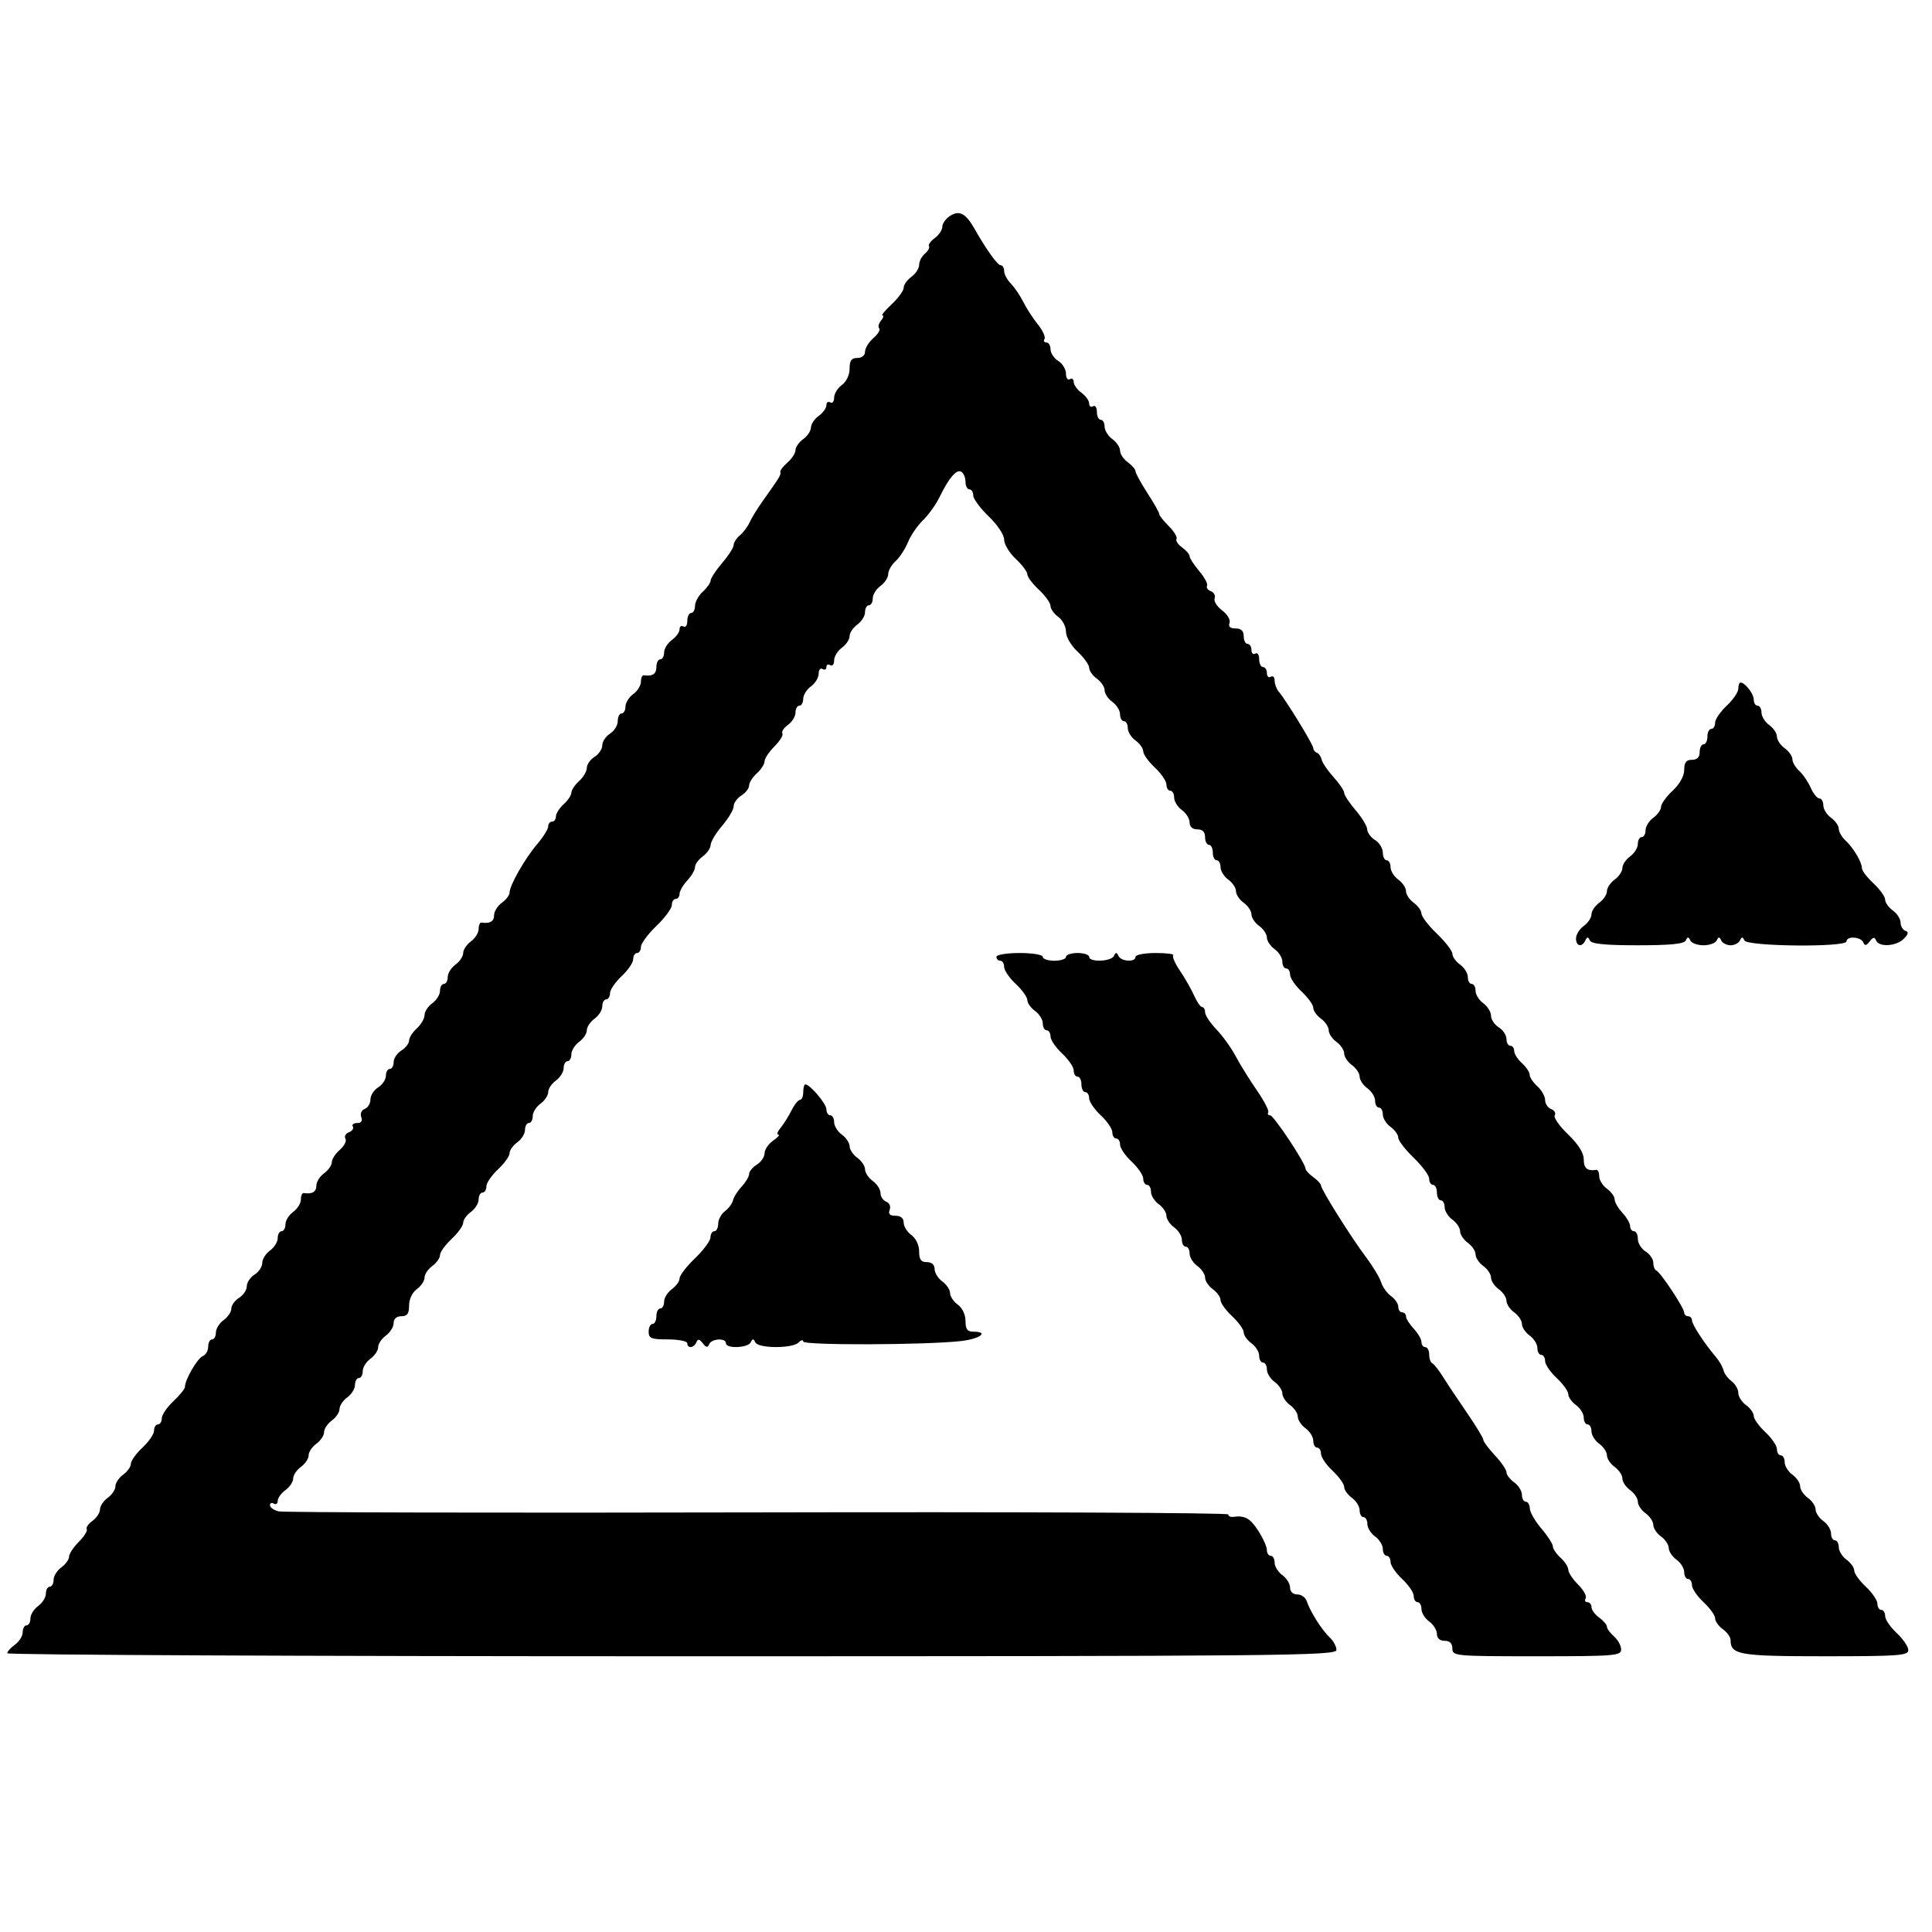 <?xml version="1.0" encoding="UTF-8" standalone="no"?>
<!-- Created with Inkscape (http://www.inkscape.org/) -->

<svg
   version="1.1"
   id="svg1"
   width="500"
   height="500"
   viewBox="0 0 500 500"
   sodipodi:docname="bfl(1).png"
   inkscape:export-filename="bfl(1).svg"
   inkscape:export-xdpi="96"
   inkscape:export-ydpi="96"
   xmlns:inkscape="http://www.inkscape.org/namespaces/inkscape"
   xmlns:sodipodi="http://sodipodi.sourceforge.net/DTD/sodipodi-0.dtd"
   xmlns="http://www.w3.org/2000/svg"
   xmlns:svg="http://www.w3.org/2000/svg">
  <defs
     id="defs1" />
  <sodipodi:namedview
     id="namedview1"
     pagecolor="#ffffff"
     bordercolor="#000000"
     borderopacity="0.25"
     inkscape:showpageshadow="2"
     inkscape:pageopacity="0.0"
     inkscape:pagecheckerboard="0"
     inkscape:deskcolor="#d1d1d1">
    <inkscape:page
       x="0"
       y="0"
       width="500"
       height="500"
       id="page2"
       margin="0"
       bleed="0" />
  </sodipodi:namedview>
  <g
     inkscape:groupmode="layer"
     inkscape:label="Image"
     id="g1">
    <path
       style="fill:#000000"
       d="m 1.872,427.859 c 0,-0.429 0.9,-1.428 2,-2.221 1.1,-0.793 2,-2.242 2,-3.221 0,-0.979 0.45,-1.779 1,-1.779 0.55,0 1,-0.801 1,-1.779 0,-0.979 0.9,-2.428 2,-3.221 1.1,-0.793 2,-2.242 2,-3.221 0,-0.979 0.45,-1.779 1,-1.779 0.55,0 1,-0.801 1,-1.779 0,-0.979 0.9,-2.428 2,-3.221 1.1,-0.793 2,-2.038 2,-2.766 0,-0.729 1.134,-2.458 2.519,-3.844 1.386,-1.386 2.31,-2.858 2.054,-3.272 -0.256,-0.414 0.41,-1.385 1.481,-2.156 1.071,-0.772 1.946,-2.104 1.946,-2.961 0,-0.857 0.9,-2.207 2,-3 1.1,-0.793 2,-2.143 2,-3 0,-0.857 0.9,-2.207 2,-3 1.1,-0.793 2,-2.062 2,-2.82 0,-0.758 1.35,-2.639 3,-4.18 1.65,-1.541 3,-3.522 3,-4.401 0,-0.879 0.45,-1.599 1,-1.599 0.55,0 1,-0.719 1,-1.599 0,-0.879 1.35,-2.86 3,-4.401 1.65,-1.541 3,-3.228 3,-3.748 0,-1.835 3.238,-7.406 4.61,-7.933 0.765,-0.293 1.39,-1.385 1.39,-2.426 0,-1.041 0.45,-1.893 1,-1.893 0.55,0 1,-0.801 1,-1.779 0,-0.979 0.9,-2.428 2,-3.221 1.1,-0.793 2,-2.134 2,-2.98 0,-0.846 0.9,-2.101 2,-2.788 1.1,-0.687 2,-2.037 2,-3 0,-0.963 0.9,-2.313 2,-3 1.1,-0.687 2,-2.046 2,-3.02 0,-0.974 0.9,-2.419 2,-3.212 1.1,-0.793 2,-2.242 2,-3.221 0,-0.979 0.45,-1.779 1,-1.779 0.55,0 1,-0.801 1,-1.779 0,-0.979 0.9,-2.428 2,-3.221 1.1,-0.793 2,-2.242 2,-3.221 0,-0.979 0.338,-1.726 0.75,-1.661 2.153,0.34 3.25,-0.301 3.25,-1.898 0,-0.979 0.9,-2.428 2,-3.221 1.1,-0.793 2,-2.077 2,-2.853 0,-0.777 0.941,-2.228 2.092,-3.226 1.151,-0.998 1.797,-2.291 1.437,-2.874 -0.36,-0.583 0.046,-1.329 0.902,-1.658 0.857,-0.329 1.309,-1.001 1.004,-1.493 -0.304,-0.492 0.196,-0.895 1.113,-0.895 1.088,0 1.461,-0.533 1.076,-1.538 -0.336,-0.875 0.049,-1.783 0.893,-2.107 0.816,-0.313 1.483,-1.417 1.483,-2.454 0,-1.036 0.9,-2.447 2,-3.134 1.1,-0.687 2,-2.041 2,-3.008 0,-0.968 0.45,-1.759 1,-1.759 0.55,0 1,-0.792 1,-1.759 0,-0.968 0.9,-2.322 2,-3.008 1.1,-0.687 2,-1.85 2,-2.586 0,-0.735 0.9,-2.151 2,-3.147 1.1,-0.995 2,-2.541 2,-3.434 0,-0.893 0.9,-2.273 2,-3.066 1.1,-0.793 2,-2.242 2,-3.221 0,-0.979 0.45,-1.779 1,-1.779 0.55,0 1,-0.801 1,-1.779 0,-0.979 0.9,-2.428 2,-3.221 1.1,-0.793 2,-2.143 2,-3 0,-0.857 0.9,-2.207 2,-3 1.1,-0.793 2,-2.242 2,-3.221 0,-0.979 0.338,-1.726 0.75,-1.661 2.153,0.34 3.25,-0.301 3.25,-1.898 0,-0.979 0.9,-2.428 2,-3.221 1.1,-0.793 2,-1.975 2,-2.626 0,-1.854 3.964,-8.817 7.126,-12.517 1.578,-1.846 2.87,-3.92 2.872,-4.607 0.001,-0.688 0.452,-1.25 1.002,-1.25 0.55,0 1,-0.605 1,-1.345 0,-0.74 0.9,-2.159 2,-3.155 1.1,-0.995 2,-2.345 2,-3 0,-0.655 0.9,-2.005 2,-3 1.1,-0.995 2,-2.532 2,-3.414 0,-0.882 0.9,-2.167 2,-2.853 1.1,-0.687 2,-2.037 2,-3 0,-0.963 0.9,-2.313 2,-3 1.1,-0.687 2,-2.145 2,-3.241 0,-1.095 0.45,-1.992 1,-1.992 0.55,0 1,-0.801 1,-1.779 0,-0.979 0.9,-2.428 2,-3.221 1.1,-0.793 2,-2.242 2,-3.221 0,-0.979 0.338,-1.726 0.75,-1.661 2.211,0.349 3.25,-0.328 3.25,-2.118 0,-1.1 0.45,-2 1,-2 0.55,0 1,-0.801 1,-1.779 0,-0.979 0.9,-2.428 2,-3.221 1.1,-0.793 2,-2.044 2,-2.78 0,-0.736 0.45,-1.06 1,-0.72 0.55,0.34 1,-0.309 1,-1.441 0,-1.132 0.45,-2.059 1,-2.059 0.55,0 1,-0.83 1,-1.845 0,-1.015 0.9,-2.659 2,-3.655 1.1,-0.995 2.018,-2.303 2.041,-2.905 0.022,-0.602 1.372,-2.653 3,-4.557 1.628,-1.904 2.959,-3.987 2.959,-4.628 0,-0.641 0.722,-1.764 1.604,-2.497 0.882,-0.732 2.019,-2.25 2.526,-3.372 0.507,-1.123 2.042,-3.616 3.411,-5.541 4.363,-6.133 4.754,-6.777 4.539,-7.471 -0.116,-0.374 0.719,-1.487 1.855,-2.472 1.136,-0.985 2.066,-2.427 2.066,-3.204 0,-0.777 0.9,-2.061 2,-2.853 1.1,-0.793 2,-2.143 2,-3 0,-0.857 0.9,-2.207 2,-3 1.1,-0.793 2,-2.044 2,-2.78 0,-0.736 0.45,-1.06 1,-0.72 0.55,0.34 1,-0.209 1,-1.22 0,-1.011 0.9,-2.487 2,-3.28 1.174,-0.847 2,-2.589 2,-4.221 0,-2.113 0.48,-2.779 2,-2.779 1.183,0 2,-0.667 2,-1.633 0,-0.898 0.972,-2.476 2.16,-3.506 1.188,-1.03 1.867,-2.167 1.509,-2.525 -0.358,-0.358 -0.15,-1.256 0.462,-1.994 0.613,-0.738 0.786,-1.342 0.386,-1.342 -0.401,0 0.669,-1.306 2.378,-2.901 1.708,-1.596 3.106,-3.521 3.106,-4.279 0,-0.758 0.9,-2.027 2,-2.82 1.1,-0.793 2,-2.187 2,-3.098 0,-0.911 0.67,-2.213 1.489,-2.893 0.819,-0.68 1.293,-1.553 1.054,-1.94 -0.239,-0.388 0.44,-1.336 1.511,-2.107 1.071,-0.772 1.946,-2.095 1.946,-2.942 0,-0.846 0.935,-2.123 2.078,-2.837 2.336,-1.459 3.993,-0.584 6.178,3.259 3.176,5.585 6.02,9.558 6.842,9.558 0.496,0 0.901,0.675 0.901,1.5 0,0.825 0.787,2.301 1.75,3.28 0.963,0.979 2.414,3.117 3.225,4.75 0.811,1.633 2.502,4.245 3.757,5.804 1.255,1.559 2.027,3.247 1.716,3.75 -0.311,0.503 -0.089,0.915 0.493,0.915 0.582,0 1.059,0.792 1.059,1.759 0,0.968 0.9,2.322 2,3.008 1.1,0.687 2,2.172 2,3.3 0,1.128 0.45,1.772 1,1.433 0.55,-0.34 1,-0.016 1,0.72 0,0.736 0.9,1.987 2,2.78 1.1,0.793 2,2.044 2,2.78 0,0.736 0.45,1.06 1,0.72 0.55,-0.34 1,0.309 1,1.441 0,1.132 0.45,2.059 1,2.059 0.55,0 1,0.801 1,1.779 0,0.979 0.9,2.428 2,3.221 1.1,0.793 2,2.143 2,3 0,0.857 0.9,2.207 2,3 1.1,0.793 2,1.842 2,2.331 0,0.489 1.403,3.055 3.119,5.702 1.715,2.647 3.075,5.062 3.023,5.367 -0.053,0.305 1.043,1.693 2.435,3.085 1.392,1.392 2.306,2.895 2.031,3.341 -0.275,0.445 0.376,1.441 1.446,2.212 1.071,0.772 1.946,1.801 1.946,2.288 0,0.487 1.128,2.225 2.507,3.864 1.379,1.638 2.281,3.344 2.006,3.79 -0.276,0.446 0.164,1.066 0.976,1.377 0.813,0.312 1.254,1.148 0.982,1.858 -0.273,0.71 0.605,2.118 1.951,3.128 1.37,1.029 2.208,2.457 1.905,3.247 -0.36,0.938 0.164,1.41 1.566,1.41 1.44,0 2.107,0.633 2.107,2 0,1.1 0.45,2 1,2 0.55,0 1,0.702 1,1.559 0,0.857 0.45,1.281 1,0.941 0.55,-0.34 1,0.309 1,1.441 0,1.132 0.45,2.059 1,2.059 0.55,0 1,0.702 1,1.559 0,0.857 0.45,1.281 1,0.941 0.55,-0.34 1,0.103 1,0.983 0,0.881 0.459,2.145 1.02,2.809 1.954,2.313 8.98,13.781 8.98,14.658 0,0.486 0.416,1.033 0.925,1.216 0.509,0.183 1.071,0.995 1.25,1.804 0.179,0.809 1.56,2.834 3.07,4.5 1.51,1.666 2.747,3.496 2.75,4.067 0.003,0.571 1.336,2.596 2.964,4.5 1.628,1.904 2.978,4.141 3,4.972 0.022,0.83 0.941,2.072 2.041,2.758 1.1,0.687 2,2.145 2,3.241 0,1.095 0.45,1.992 1,1.992 0.55,0 1,0.801 1,1.779 0,0.979 0.9,2.428 2,3.221 1.1,0.793 2,2.143 2,3 0,0.857 0.9,2.207 2,3 1.1,0.793 2,2.052 2,2.799 0,0.747 1.8,3.087 4,5.201 2.2,2.114 4,4.454 4,5.201 0,0.747 0.9,2.006 2,2.799 1.1,0.793 2,2.242 2,3.221 0,0.979 0.45,1.779 1,1.779 0.55,0 1,0.801 1,1.779 0,0.979 0.9,2.428 2,3.221 1.1,0.793 2,2.238 2,3.212 0,0.974 0.9,2.333 2,3.02 1.1,0.687 2,2.041 2,3.008 0,0.968 0.45,1.759 1,1.759 0.55,0 1,0.605 1,1.345 0,0.74 0.9,2.159 2,3.155 1.1,0.995 2,2.345 2,3 0,0.655 0.9,2.005 2,3 1.1,0.995 2,2.592 2,3.548 0,0.956 0.704,2.008 1.563,2.338 0.86,0.33 1.28,1.059 0.933,1.621 -0.347,0.561 1.2,2.779 3.437,4.929 2.694,2.589 4.067,4.778 4.067,6.486 0,2.3 0.921,3.064 3.25,2.697 0.412,-0.065 0.75,0.682 0.75,1.661 0,0.979 0.9,2.428 2,3.221 1.1,0.793 2,2.036 2,2.763 0,0.727 0.9,2.287 2,3.468 1.1,1.181 2,2.737 2,3.458 0,0.721 0.45,1.311 1,1.311 0.55,0 1,0.896 1,1.992 0,1.095 0.9,2.554 2,3.241 1.1,0.687 2,2.003 2,2.925 0,0.922 0.356,1.826 0.791,2.009 1.083,0.457 7.209,9.705 7.209,10.883 0,0.522 0.45,0.95 1,0.95 0.55,0 1,0.468 1,1.04 0,1.068 3.149,5.906 6.157,9.46 0.931,1.1 1.839,2.675 2.018,3.5 0.179,0.825 1.112,2.088 2.075,2.807 0.963,0.719 1.75,2.082 1.75,3.029 0,0.947 0.9,2.371 2,3.164 1.1,0.793 2,2.062 2,2.82 0,0.758 1.35,2.639 3,4.18 1.65,1.541 3,3.522 3,4.401 0,0.879 0.45,1.599 1,1.599 0.55,0 1,0.801 1,1.779 0,0.979 0.9,2.428 2,3.221 1.1,0.793 2,2.143 2,3 0,0.857 0.9,2.207 2,3 1.1,0.793 2,2.143 2,3 0,0.857 0.9,2.207 2,3 1.1,0.793 2,2.242 2,3.221 0,0.979 0.45,1.779 1,1.779 0.55,0 1,0.801 1,1.779 0,0.979 0.9,2.428 2,3.221 1.1,0.793 2,2.062 2,2.82 0,0.758 1.35,2.639 3,4.18 1.65,1.541 3,3.522 3,4.401 0,0.879 0.45,1.599 1,1.599 0.55,0 1,0.719 1,1.599 0,0.879 1.35,2.86 3,4.401 1.65,1.541 3,3.522 3,4.401 0,1.416 -2.471,1.599 -21.571,1.599 -22.246,0 -24.429,-0.376 -24.429,-4.208 0,-0.743 -0.9,-1.999 -2,-2.792 -1.1,-0.793 -2,-2.062 -2,-2.82 0,-0.758 -1.35,-2.639 -3,-4.18 -1.65,-1.541 -3,-3.522 -3,-4.401 0,-0.879 -0.45,-1.599 -1,-1.599 -0.55,0 -1,-0.801 -1,-1.779 0,-0.979 -0.9,-2.428 -2,-3.221 -1.1,-0.793 -2,-2.143 -2,-3 0,-0.857 -0.9,-2.207 -2,-3 -1.1,-0.793 -2,-2.143 -2,-3 0,-0.857 -0.9,-2.207 -2,-3 -1.1,-0.793 -2,-2.143 -2,-3 0,-0.857 -0.9,-2.207 -2,-3 -1.1,-0.793 -2,-2.143 -2,-3 0,-0.857 -0.9,-2.207 -2,-3 -1.1,-0.793 -2,-2.143 -2,-3 0,-0.857 -0.9,-2.207 -2,-3 -1.1,-0.793 -2,-2.242 -2,-3.221 0,-0.979 -0.45,-1.779 -1,-1.779 -0.55,0 -1,-0.801 -1,-1.779 0,-0.979 -0.9,-2.428 -2,-3.221 -1.1,-0.793 -2,-2.062 -2,-2.82 0,-0.758 -1.35,-2.639 -3,-4.18 -1.65,-1.541 -3,-3.522 -3,-4.401 0,-0.879 -0.45,-1.599 -1,-1.599 -0.55,0 -1,-0.801 -1,-1.779 0,-0.979 -0.9,-2.428 -2,-3.221 -1.1,-0.793 -2,-2.143 -2,-3 0,-0.857 -0.9,-2.207 -2,-3 -1.1,-0.793 -2,-2.143 -2,-3 0,-0.857 -0.9,-2.207 -2,-3 -1.1,-0.793 -2,-2.143 -2,-3 0,-0.857 -0.9,-2.207 -2,-3 -1.1,-0.793 -2,-2.143 -2,-3 0,-0.857 -0.9,-2.207 -2,-3 -1.1,-0.793 -2,-2.143 -2,-3 0,-0.857 -0.9,-2.207 -2,-3 -1.1,-0.793 -2,-2.242 -2,-3.221 0,-0.979 -0.45,-1.779 -1,-1.779 -0.55,0 -1,-0.9 -1,-2 0,-1.1 -0.45,-2 -1,-2 -0.55,0 -1,-0.71 -1,-1.578 0,-0.868 -1.8,-3.308 -4,-5.422 -2.2,-2.114 -4,-4.454 -4,-5.201 0,-0.747 -0.9,-2.006 -2,-2.799 -1.1,-0.793 -2,-2.242 -2,-3.221 0,-0.979 -0.45,-1.779 -1,-1.779 -0.55,0 -1,-0.801 -1,-1.779 0,-0.979 -0.9,-2.428 -2,-3.221 -1.1,-0.793 -2,-2.143 -2,-3 0,-0.857 -0.9,-2.207 -2,-3 -1.1,-0.793 -2,-2.143 -2,-3 0,-0.857 -0.9,-2.207 -2,-3 -1.1,-0.793 -2,-2.143 -2,-3 0,-0.857 -0.9,-2.207 -2,-3 -1.1,-0.793 -2,-2.062 -2,-2.82 0,-0.758 -1.35,-2.639 -3,-4.18 -1.65,-1.541 -3,-3.522 -3,-4.401 0,-0.879 -0.45,-1.599 -1,-1.599 -0.55,0 -1,-0.801 -1,-1.779 0,-0.979 -0.9,-2.428 -2,-3.221 -1.1,-0.793 -2,-2.143 -2,-3 0,-0.857 -0.9,-2.207 -2,-3 -1.1,-0.793 -2,-2.143 -2,-3 0,-0.857 -0.9,-2.207 -2,-3 -1.1,-0.793 -2,-2.143 -2,-3 0,-0.857 -0.9,-2.207 -2,-3 -1.1,-0.793 -2,-2.242 -2,-3.221 0,-0.979 -0.45,-1.779 -1,-1.779 -0.55,0 -1,-0.9 -1,-2 0,-1.1 -0.45,-2 -1,-2 -0.55,0 -1,-0.9 -1,-2 0,-1.333 -0.667,-2 -2,-2 -1.251,0 -2,-0.667 -2,-1.779 0,-0.979 -0.9,-2.428 -2,-3.221 -1.1,-0.793 -2,-2.242 -2,-3.221 0,-0.979 -0.45,-1.779 -1,-1.779 -0.55,0 -1,-0.719 -1,-1.599 0,-0.879 -1.35,-2.86 -3,-4.401 -1.65,-1.541 -3,-3.423 -3,-4.18 0,-0.758 -0.9,-2.027 -2,-2.82 -1.1,-0.793 -2,-2.242 -2,-3.221 0,-0.979 -0.45,-1.779 -1,-1.779 -0.55,0 -1,-0.801 -1,-1.779 0,-0.979 -0.9,-2.428 -2,-3.221 -1.1,-0.793 -2,-2.143 -2,-3 0,-0.857 -0.9,-2.207 -2,-3 -1.1,-0.793 -2,-2.062 -2,-2.82 0,-0.758 -1.35,-2.639 -3,-4.18 -1.707,-1.594 -3,-3.828 -3,-5.18 0,-1.308 -0.9,-3.027 -2,-3.82 -1.1,-0.793 -2,-2.062 -2,-2.82 0,-0.758 -1.35,-2.639 -3,-4.18 -1.65,-1.541 -3,-3.341 -3,-4 0,-0.659 -1.35,-2.459 -3,-4 -1.65,-1.541 -3,-3.782 -3,-4.98 0,-1.233 -1.735,-3.844 -4,-6.02 -2.2,-2.114 -4,-4.553 -4,-5.422 0,-0.868 -0.45,-1.578 -1,-1.578 -0.55,0 -1,-0.873 -1,-1.941 0,-1.068 -0.48,-2.238 -1.067,-2.6 -1.229,-0.76 -3.209,1.535 -5.644,6.541 -0.937,1.925 -2.869,4.625 -4.293,6 -1.425,1.375 -3.173,3.93 -3.885,5.678 -0.712,1.748 -2.153,3.955 -3.203,4.905 -1.05,0.95 -1.909,2.458 -1.909,3.352 0,0.893 -0.9,2.273 -2,3.066 -1.1,0.793 -2,2.242 -2,3.221 0,0.979 -0.45,1.779 -1,1.779 -0.55,0 -1,0.801 -1,1.779 0,0.979 -0.9,2.428 -2,3.221 -1.1,0.793 -2,2.143 -2,3 0,0.857 -0.9,2.207 -2,3 -1.1,0.793 -2,2.269 -2,3.28 0,1.011 -0.45,1.56 -1,1.22 -0.55,-0.34 -1,-0.115 -1,0.5 0,0.615 -0.45,0.84 -1,0.5 -0.55,-0.34 -1,0.209 -1,1.22 0,1.011 -0.9,2.487 -2,3.28 -1.1,0.793 -2,2.242 -2,3.221 0,0.979 -0.45,1.779 -1,1.779 -0.55,0 -1,0.801 -1,1.779 0,0.979 -0.876,2.411 -1.946,3.182 -1.071,0.772 -1.721,1.767 -1.446,2.212 0.275,0.445 -0.649,1.959 -2.054,3.363 -1.405,1.405 -2.554,3.139 -2.554,3.853 0,0.715 -0.9,2.114 -2,3.11 -1.1,0.995 -2,2.411 -2,3.147 0,0.735 -0.9,1.899 -2,2.586 -1.1,0.687 -2,1.945 -2,2.796 0,0.851 -1.332,3.105 -2.959,5.009 -1.628,1.904 -2.978,4.15 -3,4.991 -0.022,0.841 -0.941,2.178 -2.041,2.971 -1.1,0.793 -2,2.036 -2,2.763 0,0.727 -0.9,2.287 -2,3.468 -1.1,1.181 -2,2.737 -2,3.458 0,0.721 -0.45,1.311 -1,1.311 -0.55,0 -1,0.71 -1,1.578 0,0.868 -1.8,3.308 -4,5.422 -2.2,2.114 -4,4.553 -4,5.422 0,0.868 -0.45,1.578 -1,1.578 -0.55,0 -1,0.719 -1,1.599 0,0.879 -1.35,2.86 -3,4.401 -1.65,1.541 -3,3.522 -3,4.401 0,0.879 -0.45,1.599 -1,1.599 -0.55,0 -1,0.801 -1,1.779 0,0.979 -0.9,2.428 -2,3.221 -1.1,0.793 -2,2.143 -2,3 0,0.857 -0.9,2.207 -2,3 -1.1,0.793 -2,2.242 -2,3.221 0,0.979 -0.45,1.779 -1,1.779 -0.55,0 -1,0.801 -1,1.779 0,0.979 -0.9,2.428 -2,3.221 -1.1,0.793 -2,2.143 -2,3 0,0.857 -0.9,2.207 -2,3 -1.1,0.793 -2,2.242 -2,3.221 0,0.979 -0.45,1.779 -1,1.779 -0.55,0 -1,0.801 -1,1.779 0,0.979 -0.9,2.428 -2,3.221 -1.1,0.793 -2,2.062 -2,2.82 0,0.758 -1.35,2.639 -3,4.18 -1.65,1.541 -3,3.522 -3,4.401 0,0.879 -0.45,1.599 -1,1.599 -0.55,0 -1,0.801 -1,1.779 0,0.979 -0.9,2.428 -2,3.221 -1.1,0.793 -2,2.062 -2,2.82 0,0.758 -1.35,2.639 -3,4.18 -1.65,1.541 -3,3.423 -3,4.18 0,0.758 -0.9,2.027 -2,2.82 -1.1,0.793 -2,2.143 -2,3 0,0.857 -0.9,2.207 -2,3 -1.174,0.847 -2,2.589 -2,4.221 0,2.113 -0.48,2.779 -2,2.779 -1.251,0 -2,0.667 -2,1.779 0,0.979 -0.9,2.428 -2,3.221 -1.1,0.793 -2,2.143 -2,3 0,0.857 -0.9,2.207 -2,3 -1.1,0.793 -2,2.242 -2,3.221 0,0.979 -0.45,1.779 -1,1.779 -0.55,0 -1,0.801 -1,1.779 0,0.979 -0.9,2.428 -2,3.221 -1.1,0.793 -2,2.143 -2,3 0,0.857 -0.9,2.207 -2,3 -1.1,0.793 -2,2.143 -2,3 0,0.857 -0.9,2.207 -2,3 -1.1,0.793 -2,2.143 -2,3 0,0.857 -0.9,2.207 -2,3 -1.1,0.793 -2,2.143 -2,3 0,0.857 -0.9,2.207 -2,3 -1.1,0.793 -2,2.044 -2,2.78 0,0.736 -0.45,1.06 -1,0.72 -0.55,-0.34 -1,-0.15 -1,0.422 0,0.572 1.012,1.282 2.25,1.579 1.238,0.296 57.038,0.417 124,0.269 66.963,-0.148 121.75,0.087 121.75,0.524 -3e-5,0.437 0.562,0.721 1.25,0.632 3.077,-0.4 4.397,0.326 6.5,3.573 1.238,1.91 2.25,4.155 2.25,4.988 0,0.833 0.45,1.514 1,1.514 0.55,0 1,0.801 1,1.779 0,0.979 0.9,2.428 2,3.221 1.1,0.793 2,2.242 2,3.221 0,1.076 0.745,1.779 1.883,1.779 1.036,0 2.133,0.787 2.438,1.75 0.826,2.606 3.939,7.523 5.928,9.365 0.963,0.891 1.75,2.355 1.75,3.253 0,1.504 -13.564,1.633 -172,1.633 -94.6,0 -172,-0.351 -172,-0.779 z M 375.872,426.638 c 0,-1.333 -0.667,-2 -2,-2 -1.251,0 -2,-0.667 -2,-1.779 0,-0.979 -0.9,-2.428 -2,-3.221 -1.1,-0.793 -2,-2.242 -2,-3.221 0,-0.979 -0.45,-1.779 -1,-1.779 -0.55,0 -1,-0.719 -1,-1.599 0,-0.879 -1.35,-2.86 -3,-4.401 -1.65,-1.541 -3,-3.522 -3,-4.401 0,-0.879 -0.45,-1.599 -1,-1.599 -0.55,0 -1,-0.801 -1,-1.779 0,-0.979 -0.9,-2.428 -2,-3.221 -1.1,-0.793 -2,-2.242 -2,-3.221 0,-0.979 -0.45,-1.779 -1,-1.779 -0.55,0 -1,-0.801 -1,-1.779 0,-0.979 -0.9,-2.428 -2,-3.221 -1.1,-0.793 -2,-2.062 -2,-2.82 0,-0.758 -1.35,-2.639 -3,-4.18 -1.65,-1.541 -3,-3.522 -3,-4.401 0,-0.879 -0.45,-1.599 -1,-1.599 -0.55,0 -1,-0.801 -1,-1.779 0,-0.979 -0.9,-2.428 -2,-3.221 -1.1,-0.793 -2,-2.143 -2,-3 0,-0.857 -0.9,-2.207 -2,-3 -1.1,-0.793 -2,-2.143 -2,-3 0,-0.857 -0.9,-2.207 -2,-3 -1.1,-0.793 -2,-2.242 -2,-3.221 0,-0.979 -0.45,-1.779 -1,-1.779 -0.55,0 -1,-0.801 -1,-1.779 0,-0.979 -0.9,-2.428 -2,-3.221 -1.1,-0.793 -2,-2.062 -2,-2.82 0,-0.758 -1.35,-2.639 -3,-4.18 -1.65,-1.541 -3,-3.423 -3,-4.18 0,-0.758 -0.9,-2.027 -2,-2.82 -1.1,-0.793 -2,-2.143 -2,-3 0,-0.857 -0.9,-2.207 -2,-3 -1.1,-0.793 -2,-2.242 -2,-3.221 0,-0.979 -0.45,-1.779 -1,-1.779 -0.55,0 -1,-0.801 -1,-1.779 0,-0.979 -0.9,-2.428 -2,-3.221 -1.1,-0.793 -2,-2.143 -2,-3 0,-0.857 -0.9,-2.207 -2,-3 -1.1,-0.793 -2,-2.242 -2,-3.221 0,-0.979 -0.45,-1.779 -1,-1.779 -0.55,0 -1,-0.719 -1,-1.599 0,-0.879 -1.35,-2.86 -3,-4.401 -1.65,-1.541 -3,-3.522 -3,-4.401 0,-0.879 -0.45,-1.599 -1,-1.599 -0.55,0 -1,-0.719 -1,-1.599 0,-0.879 -1.35,-2.86 -3,-4.401 -1.65,-1.541 -3,-3.522 -3,-4.401 0,-0.879 -0.45,-1.599 -1,-1.599 -0.55,0 -1,-0.9 -1,-2 0,-1.1 -0.45,-2 -1,-2 -0.55,0 -1,-0.719 -1,-1.599 0,-0.879 -1.35,-2.86 -3,-4.401 -1.65,-1.541 -3,-3.522 -3,-4.401 0,-0.879 -0.45,-1.599 -1,-1.599 -0.55,0 -1,-0.801 -1,-1.779 0,-0.979 -0.9,-2.428 -2,-3.221 -1.1,-0.793 -2,-2.062 -2,-2.82 0,-0.758 -1.35,-2.639 -3,-4.18 -1.65,-1.541 -3,-3.522 -3,-4.401 0,-0.879 -0.45,-1.599 -1,-1.599 -0.55,0 -1,-0.45 -1,-1 0,-0.556 2.667,-1 6,-1 3.333,0 6,0.444 6,1 0,0.55 1.35,1 3,1 1.65,0 3,-0.45 3,-1 0,-0.55 1.35,-1 3,-1 1.65,0 3,0.45 3,1 0,1.452 5.726,1.229 6.417,-0.25 0.467,-1 0.7,-1 1.167,0 0.692,1.483 4.417,1.693 4.417,0.25 0,-0.55 2.325,-1 5.167,-1 2.842,0 4.905,0.262 4.585,0.581 -0.32,0.32 0.477,2.14 1.77,4.046 1.293,1.906 2.94,4.794 3.659,6.419 0.719,1.625 1.648,2.954 2.063,2.954 0.416,0 0.756,0.608 0.756,1.352 0,0.743 1.326,2.739 2.946,4.435 1.621,1.696 3.853,4.8 4.96,6.898 1.107,2.098 3.565,6.062 5.462,8.808 1.897,2.746 3.238,5.334 2.981,5.75 -0.257,0.416 -0.041,0.757 0.48,0.757 0.932,0 9.171,12.43 9.171,13.837 0,0.397 0.9,1.37 2,2.163 1.1,0.793 2,1.766 2,2.163 0,1.018 7.844,13.507 11.661,18.567 1.755,2.326 3.514,5.251 3.908,6.5 0.394,1.248 1.553,2.858 2.574,3.577 1.021,0.719 1.857,1.956 1.857,2.75 0,0.794 0.45,1.443 1,1.443 0.55,0 1,0.469 1,1.042 0,0.573 0.9,2.008 2,3.189 1.1,1.181 2,2.737 2,3.458 0,0.721 0.45,1.311 1,1.311 0.55,0 1,0.863 1,1.917 0,1.054 0.356,2.067 0.79,2.25 0.435,0.183 1.672,1.747 2.75,3.474 1.078,1.727 3.872,5.922 6.21,9.321 2.337,3.399 4.25,6.55 4.25,7.003 0,0.453 1.35,2.269 3,4.035 1.65,1.766 3,3.74 3,4.385 0,0.645 0.9,1.822 2,2.615 1.1,0.793 2,2.242 2,3.221 0,0.979 0.45,1.779 1,1.779 0.55,0 1.018,0.787 1.041,1.75 0.022,0.963 1.372,3.308 3,5.212 1.628,1.904 2.959,3.972 2.959,4.595 0,0.623 0.9,1.947 2,2.943 1.1,0.995 2,2.395 2,3.11 0,0.715 1.149,2.449 2.554,3.853 1.405,1.405 2.278,3 1.941,3.545 -0.337,0.545 -0.136,0.992 0.446,0.992 0.582,0 1.059,0.576 1.059,1.279 0,0.704 0.9,1.928 2,2.721 1.1,0.793 2,1.852 2,2.353 0,0.502 0.829,1.64 1.843,2.529 1.014,0.89 1.839,2.405 1.833,3.367 -0.009,1.613 -1.719,1.75 -21.843,1.75 -21.167,0 -21.833,-0.061 -21.833,-2 z m -198,-79 c 0,-0.55 -2.25,-1 -5,-1 -4.333,0 -5,-0.267 -5,-2 0,-1.1 0.45,-2 1,-2 0.55,0 1,-0.9 1,-2 0,-1.1 0.45,-2 1,-2 0.55,0 1,-0.801 1,-1.779 0,-0.979 0.9,-2.428 2,-3.221 1.1,-0.793 2,-2.052 2,-2.799 0,-0.747 1.8,-3.087 4,-5.201 2.2,-2.114 4,-4.553 4,-5.422 0,-0.868 0.45,-1.578 1,-1.578 0.55,0 1,-0.874 1,-1.943 0,-1.069 0.787,-2.531 1.75,-3.25 0.963,-0.719 1.896,-1.982 2.075,-2.807 0.179,-0.825 1.191,-2.429 2.25,-3.564 1.059,-1.135 1.925,-2.594 1.925,-3.242 0,-0.647 0.9,-1.739 2,-2.426 1.1,-0.687 2,-2.015 2,-2.952 0,-0.937 1,-2.403 2.223,-3.259 1.222,-0.856 1.828,-1.557 1.345,-1.557 -0.483,0 -0.226,-0.787 0.571,-1.75 0.796,-0.963 2.067,-2.987 2.824,-4.5 0.757,-1.512 1.75,-2.75 2.207,-2.75 0.457,0 0.831,-0.9 0.831,-2 0,-1.1 0.245,-2 0.545,-2 1.216,0 5.455,5.015 5.455,6.455 0,0.85 0.45,1.545 1,1.545 0.55,0 1,0.801 1,1.779 0,0.979 0.9,2.428 2,3.221 1.1,0.793 2,2.143 2,3 0,0.857 0.9,2.207 2,3 1.1,0.793 2,2.143 2,3 0,0.857 0.9,2.207 2,3 1.1,0.793 2,2.194 2,3.114 0,0.92 0.667,1.928 1.483,2.241 0.844,0.324 1.229,1.232 0.893,2.107 -0.416,1.084 0.032,1.538 1.517,1.538 1.353,0 2.107,0.637 2.107,1.779 0,0.979 0.9,2.428 2,3.221 1.174,0.847 2,2.589 2,4.221 0,2.113 0.48,2.779 2,2.779 1.251,0 2,0.667 2,1.779 0,0.979 0.9,2.428 2,3.221 1.1,0.793 2,2.143 2,3 0,0.857 0.9,2.207 2,3 1.174,0.847 2,2.589 2,4.221 0,2.113 0.48,2.779 2,2.779 4.249,0 1.733,1.886 -3.25,2.436 -9.348,1.032 -40.753,1.12 -40.751,0.114 7e-4,-0.522 -0.539,-0.41 -1.199,0.25 -1.604,1.604 -10.463,1.565 -11.217,-0.05 -0.467,-1 -0.7,-1 -1.167,0 -0.69,1.479 -6.417,1.702 -6.417,0.25 0,-1.447 -3.739,-1.231 -4.341,0.25 -0.383,0.944 -0.79,0.883 -1.659,-0.25 -0.87,-1.133 -1.277,-1.194 -1.659,-0.25 -0.604,1.489 -2.341,1.675 -2.341,0.25 z M 407.872,242.859 c 0,-0.979 0.9,-2.428 2,-3.221 1.1,-0.793 2,-2.143 2,-3 0,-0.857 0.9,-2.207 2,-3 1.1,-0.793 2,-2.143 2,-3 0,-0.857 0.9,-2.207 2,-3 1.1,-0.793 2,-2.143 2,-3 0,-0.857 0.9,-2.207 2,-3 1.1,-0.793 2,-2.242 2,-3.221 0,-0.979 0.45,-1.779 1,-1.779 0.55,0 1,-0.801 1,-1.779 0,-0.979 0.9,-2.428 2,-3.221 1.1,-0.793 2,-2.062 2,-2.82 0,-0.758 1.35,-2.639 3,-4.18 1.845,-1.723 3,-3.803 3,-5.401 0,-1.932 0.513,-2.599 2,-2.599 1.333,0 2,-0.667 2,-2 0,-1.1 0.45,-2 1,-2 0.55,0 1,-0.9 1,-2 0,-1.1 0.45,-2 1,-2 0.55,0 1,-0.719 1,-1.599 0,-0.879 1.35,-2.86 3,-4.401 1.65,-1.541 3,-3.522 3,-4.401 0,-0.879 0.257,-1.599 0.571,-1.599 1.173,0 3.429,2.913 3.429,4.429 0,0.864 0.45,1.571 1,1.571 0.55,0 1,0.801 1,1.779 0,0.979 0.9,2.428 2,3.221 1.1,0.793 2,2.143 2,3 0,0.857 0.9,2.207 2,3 1.1,0.793 2,2.077 2,2.853 0,0.777 0.798,2.14 1.773,3.029 0.975,0.89 2.316,2.855 2.979,4.367 0.663,1.512 1.665,2.75 2.227,2.75 0.562,0 1.021,0.801 1.021,1.779 0,0.979 0.9,2.428 2,3.221 1.1,0.793 2,2.077 2,2.853 0,0.777 0.787,2.145 1.75,3.04 2.064,1.92 4.25,5.619 4.25,7.192 0,0.612 1.35,2.373 3,3.915 1.65,1.541 3,3.423 3,4.18 0,0.758 0.9,2.027 2,2.82 1.1,0.793 2,2.205 2,3.137 0,0.933 0.558,1.882 1.241,2.11 0.903,0.301 0.786,0.869 -0.429,2.083 -1.958,1.958 -6.423,2.22 -7.153,0.42 -0.383,-0.944 -0.79,-0.883 -1.659,0.25 -0.87,1.133 -1.277,1.194 -1.659,0.25 -0.601,-1.481 -4.341,-1.697 -4.341,-0.25 0,1.563 -25.684,1.32 -26.417,-0.25 -0.467,-1 -0.7,-1 -1.167,0 -0.321,0.688 -1.408,1.25 -2.417,1.25 -1.008,0 -2.096,-0.562 -2.417,-1.25 -0.467,-1 -0.7,-1 -1.167,0 -0.321,0.688 -1.858,1.25 -3.417,1.25 -1.558,0 -3.096,-0.562 -3.417,-1.25 -0.467,-1 -0.7,-1 -1.167,0 -0.418,0.897 -3.928,1.25 -12.417,1.25 -8.489,0 -11.998,-0.353 -12.417,-1.25 -0.467,-1 -0.7,-1 -1.167,0 -0.865,1.854 -2.417,1.514 -2.417,-0.529 z"
       id="path1" />
  </g>
</svg>
